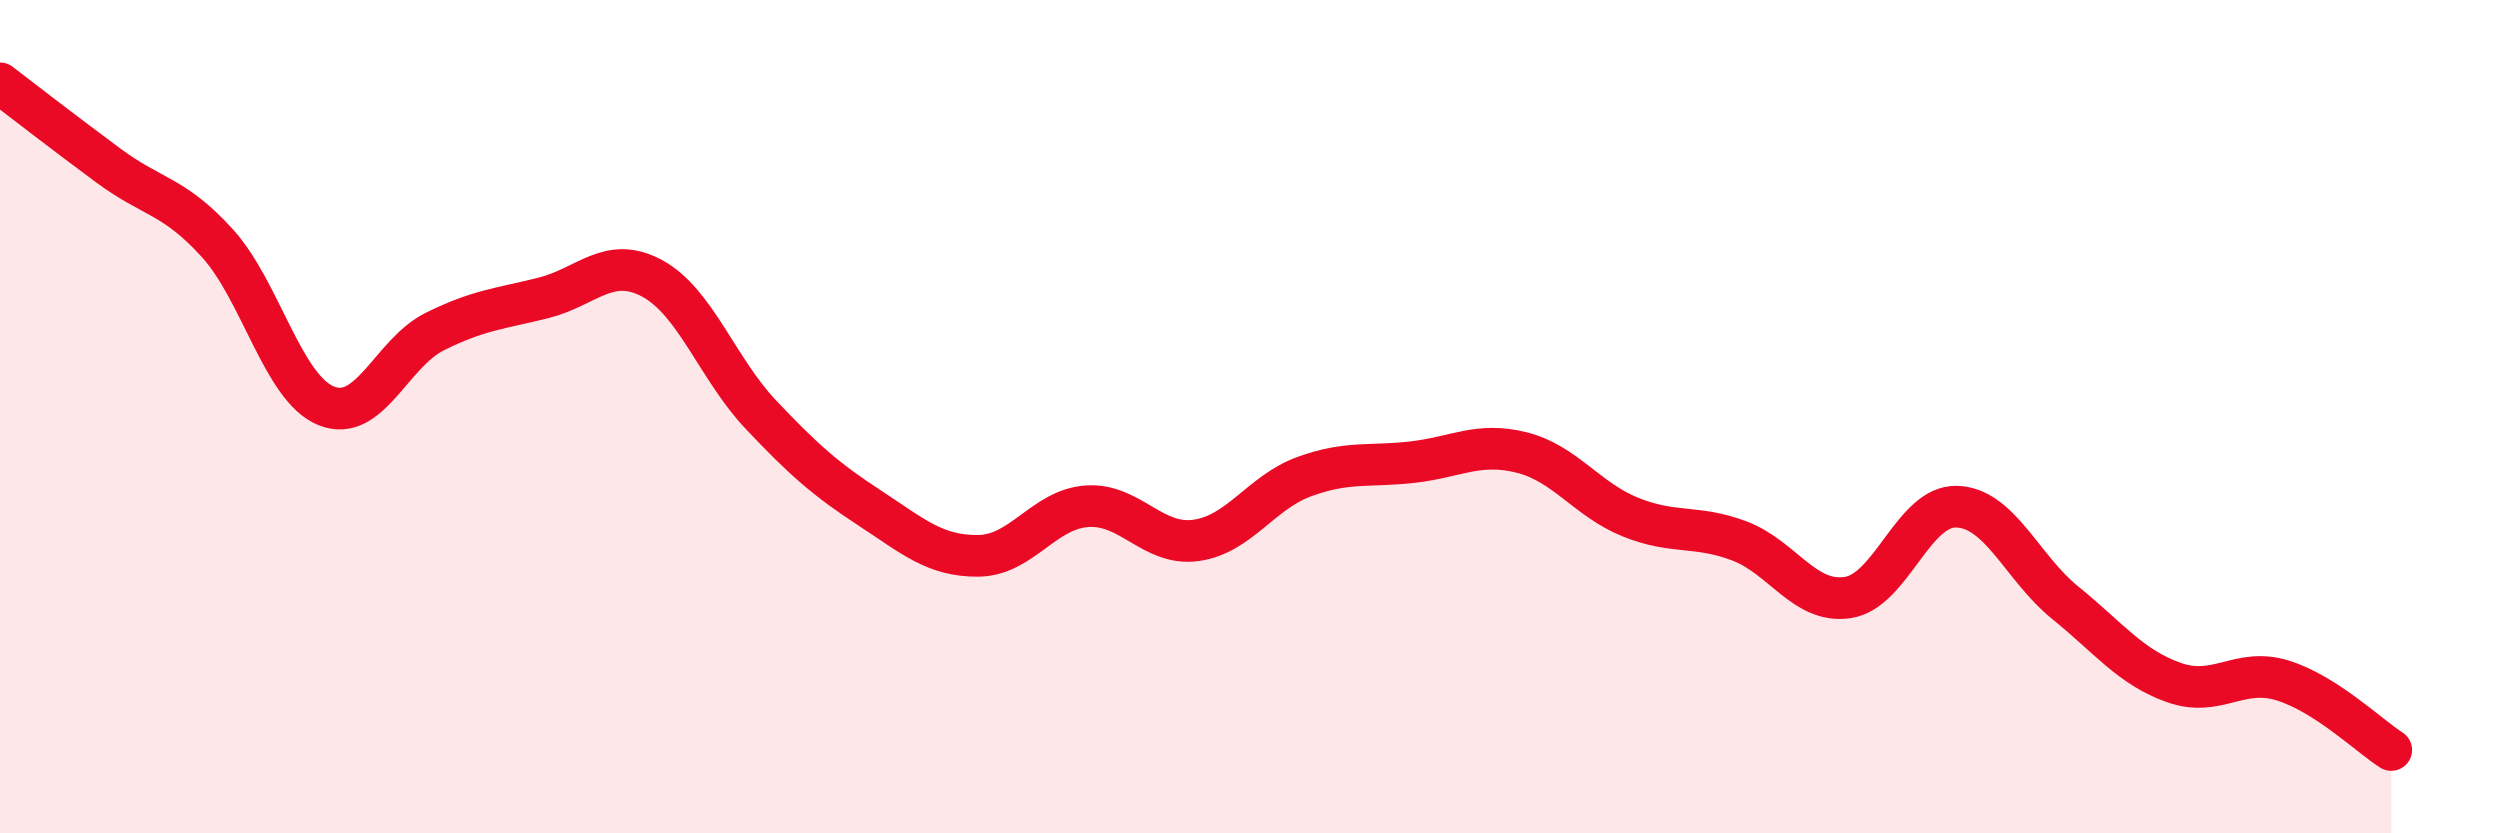 
    <svg width="60" height="20" viewBox="0 0 60 20" xmlns="http://www.w3.org/2000/svg">
      <path
        d="M 0,2 C 0.52,2.4 1.57,3.21 2.61,3.98 C 3.65,4.75 4.18,4.69 5.22,5.84 C 6.26,6.99 6.79,9.32 7.83,9.74 C 8.87,10.16 9.39,8.48 10.43,7.96 C 11.47,7.44 12,7.41 13.04,7.15 C 14.08,6.89 14.61,6.12 15.65,6.68 C 16.69,7.24 17.22,8.85 18.26,9.95 C 19.3,11.05 19.83,11.51 20.87,12.19 C 21.91,12.87 22.44,13.35 23.48,13.34 C 24.52,13.33 25.05,12.22 26.09,12.15 C 27.13,12.08 27.66,13.11 28.7,12.97 C 29.74,12.83 30.26,11.82 31.3,11.44 C 32.34,11.06 32.87,11.21 33.91,11.09 C 34.95,10.97 35.48,10.6 36.52,10.86 C 37.56,11.12 38.09,11.99 39.13,12.41 C 40.17,12.83 40.7,12.59 41.74,12.98 C 42.78,13.37 43.31,14.5 44.35,14.34 C 45.39,14.18 45.92,12.13 46.96,12.16 C 48,12.19 48.53,13.63 49.57,14.47 C 50.61,15.31 51.13,16.01 52.17,16.38 C 53.21,16.75 53.74,16.01 54.78,16.33 C 55.82,16.65 56.87,17.67 57.39,18L57.39 20L0 20Z"
        fill="#EB0A25"
        opacity="0.1"
        stroke-linecap="round"
        stroke-linejoin="round"
      />
      <path
        d="M 0,2 C 0.52,2.4 1.57,3.21 2.61,3.98 C 3.65,4.75 4.18,4.69 5.22,5.84 C 6.26,6.99 6.79,9.32 7.83,9.74 C 8.87,10.16 9.39,8.48 10.43,7.96 C 11.47,7.44 12,7.41 13.04,7.15 C 14.08,6.89 14.61,6.12 15.65,6.68 C 16.69,7.24 17.22,8.85 18.26,9.95 C 19.3,11.05 19.83,11.51 20.87,12.19 C 21.91,12.87 22.44,13.35 23.48,13.34 C 24.52,13.33 25.05,12.22 26.09,12.15 C 27.13,12.08 27.66,13.11 28.7,12.97 C 29.74,12.83 30.26,11.82 31.3,11.44 C 32.34,11.06 32.87,11.21 33.91,11.09 C 34.95,10.97 35.48,10.6 36.52,10.86 C 37.56,11.12 38.09,11.99 39.13,12.41 C 40.17,12.83 40.7,12.59 41.74,12.98 C 42.78,13.37 43.31,14.5 44.35,14.34 C 45.39,14.18 45.92,12.13 46.96,12.16 C 48,12.19 48.53,13.63 49.57,14.47 C 50.61,15.31 51.13,16.01 52.17,16.38 C 53.21,16.75 53.74,16.01 54.78,16.33 C 55.82,16.65 56.87,17.67 57.39,18"
        stroke="#EB0A25"
        stroke-width="1"
        fill="none"
        stroke-linecap="round"
        stroke-linejoin="round"
      />
    </svg>
  